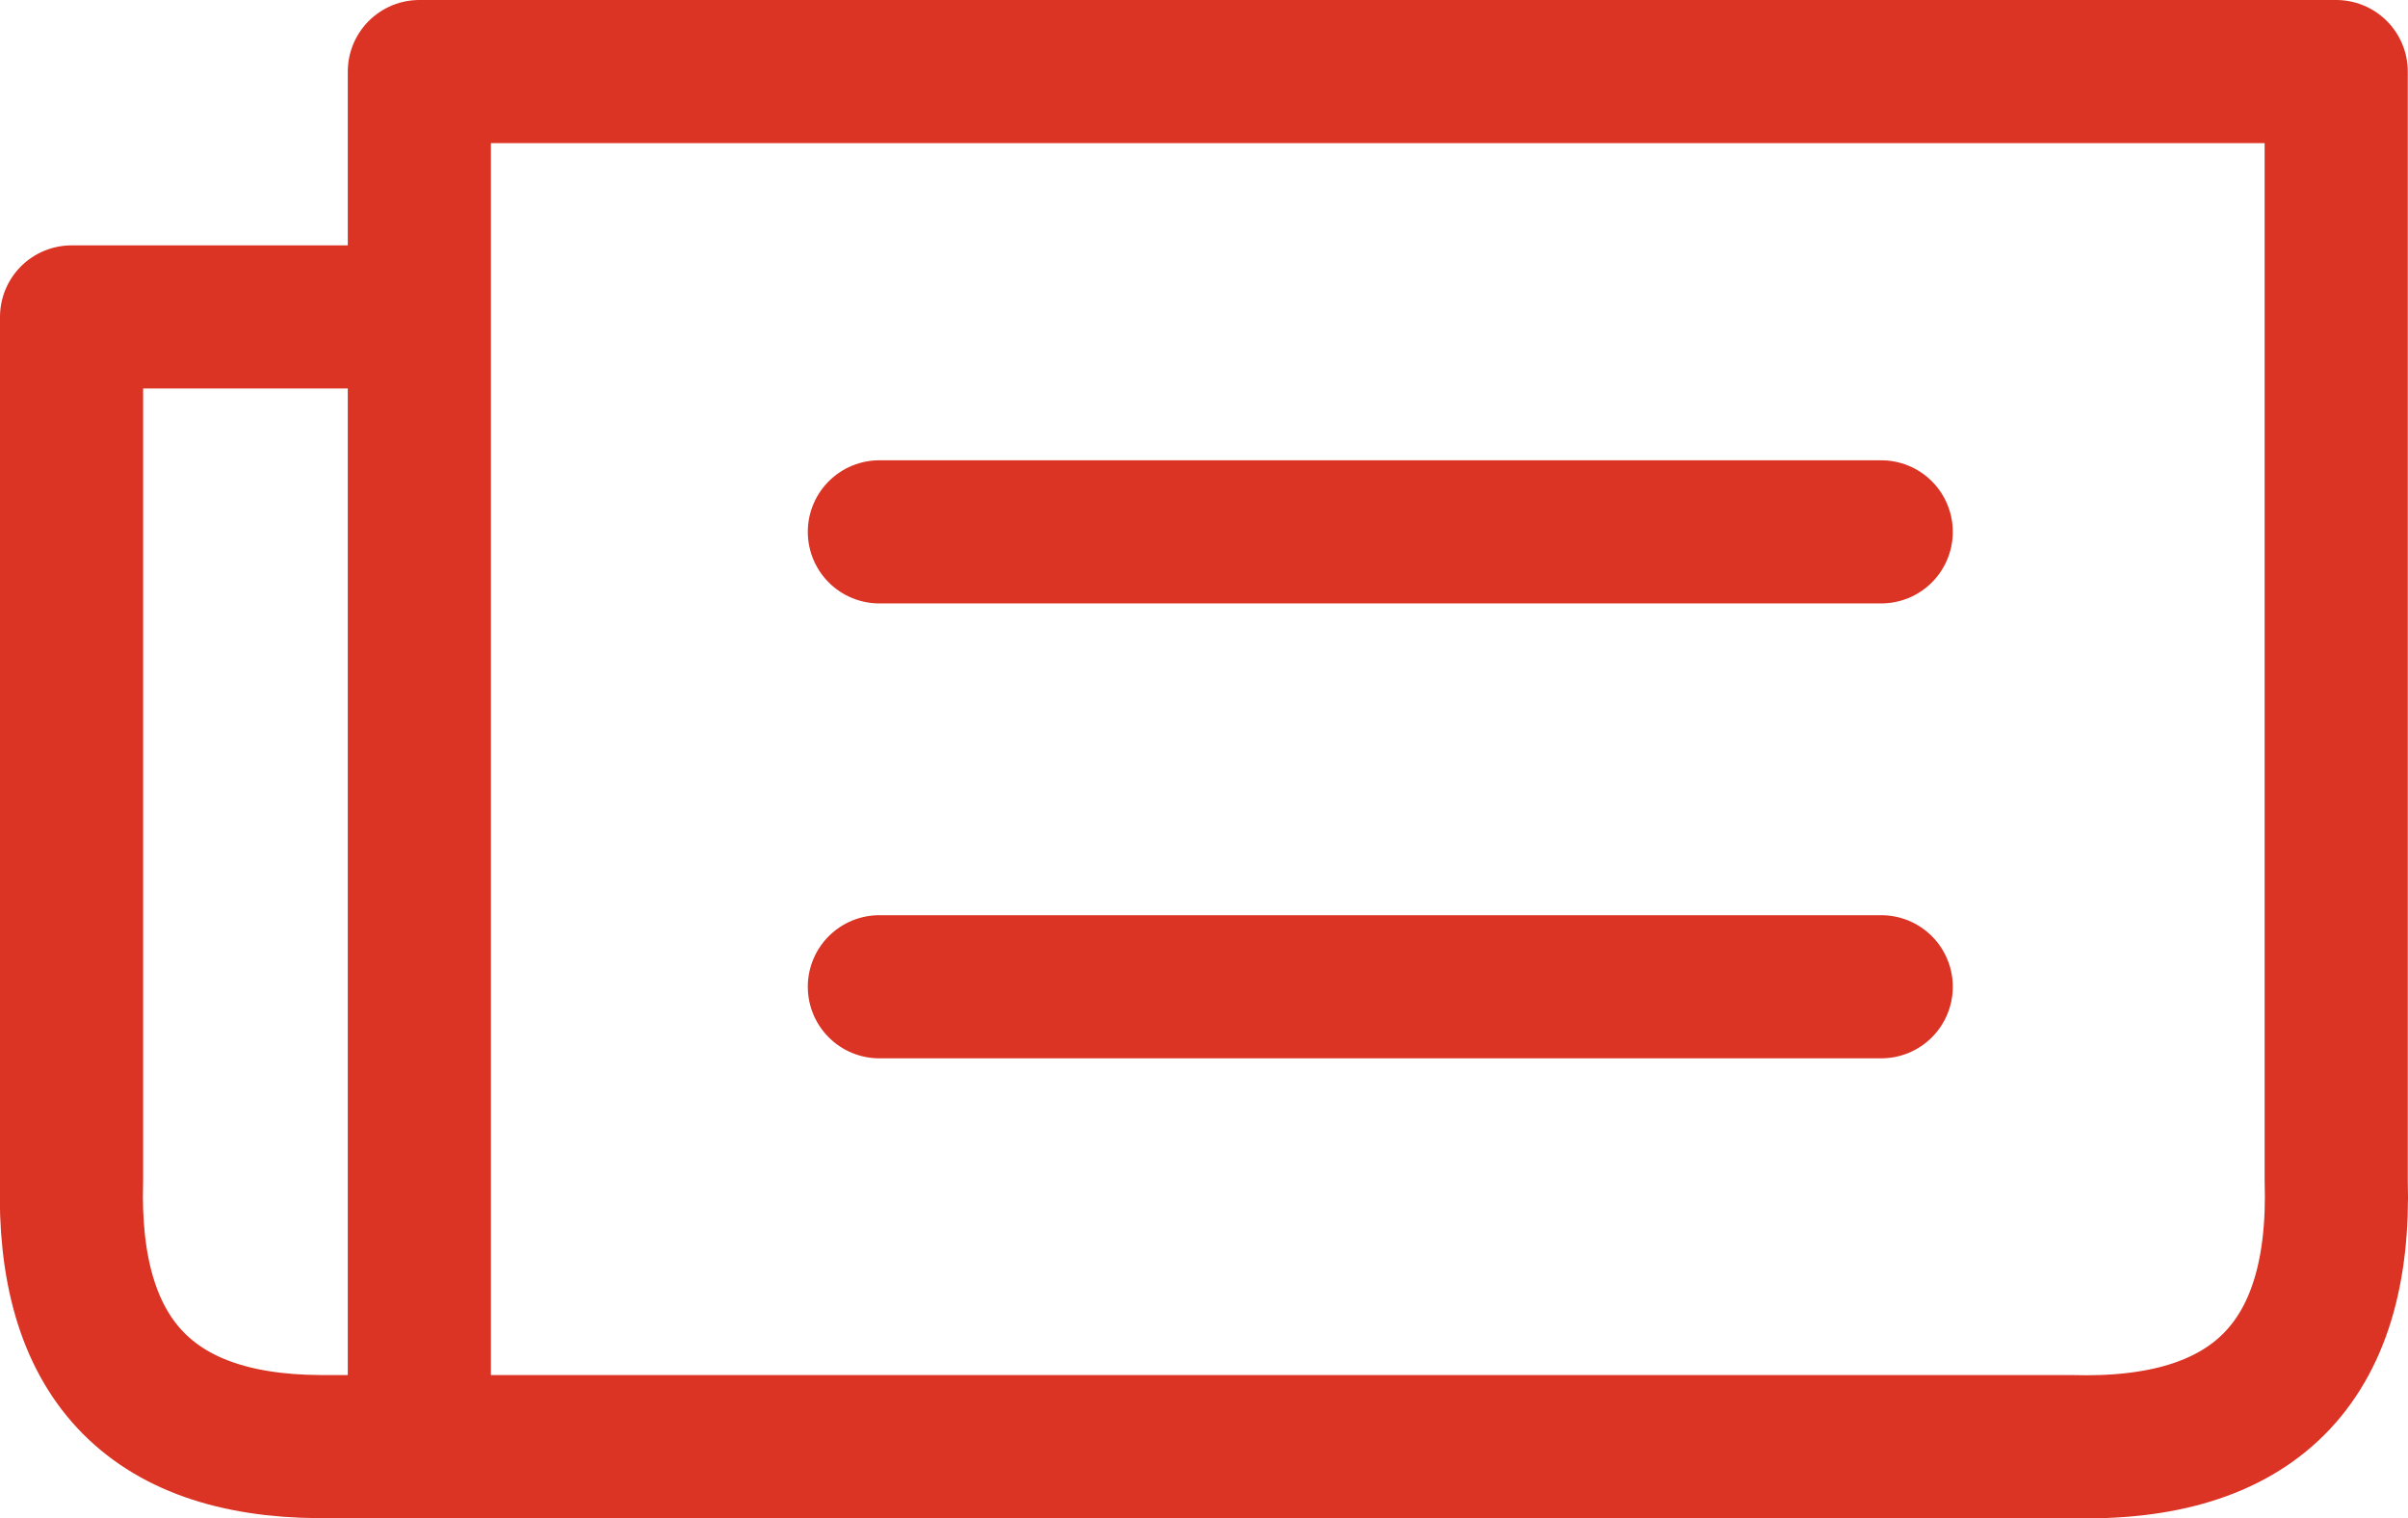 <svg xmlns="http://www.w3.org/2000/svg" width="42.061" height="26.522" viewBox="0 0 42.061 26.522">
  <g id="Nieuws" transform="translate(1.25 1.25)">
    <path id="Path_541" data-name="Path 541" d="M7.075,25.018V5.286H1V20.375q-.13,4.618,4.33,4.643c.1,0,.206,0,.312,0H35.914q4.785.142,4.643-4.643V1H7.075V5.286m25.535,11.7h-17.5m0-7.946h17.5" transform="translate(-1 -1)" fill="none" stroke="#db3324" stroke-linecap="round" stroke-linejoin="round" stroke-width="2.5"/>
  </g>
</svg>
